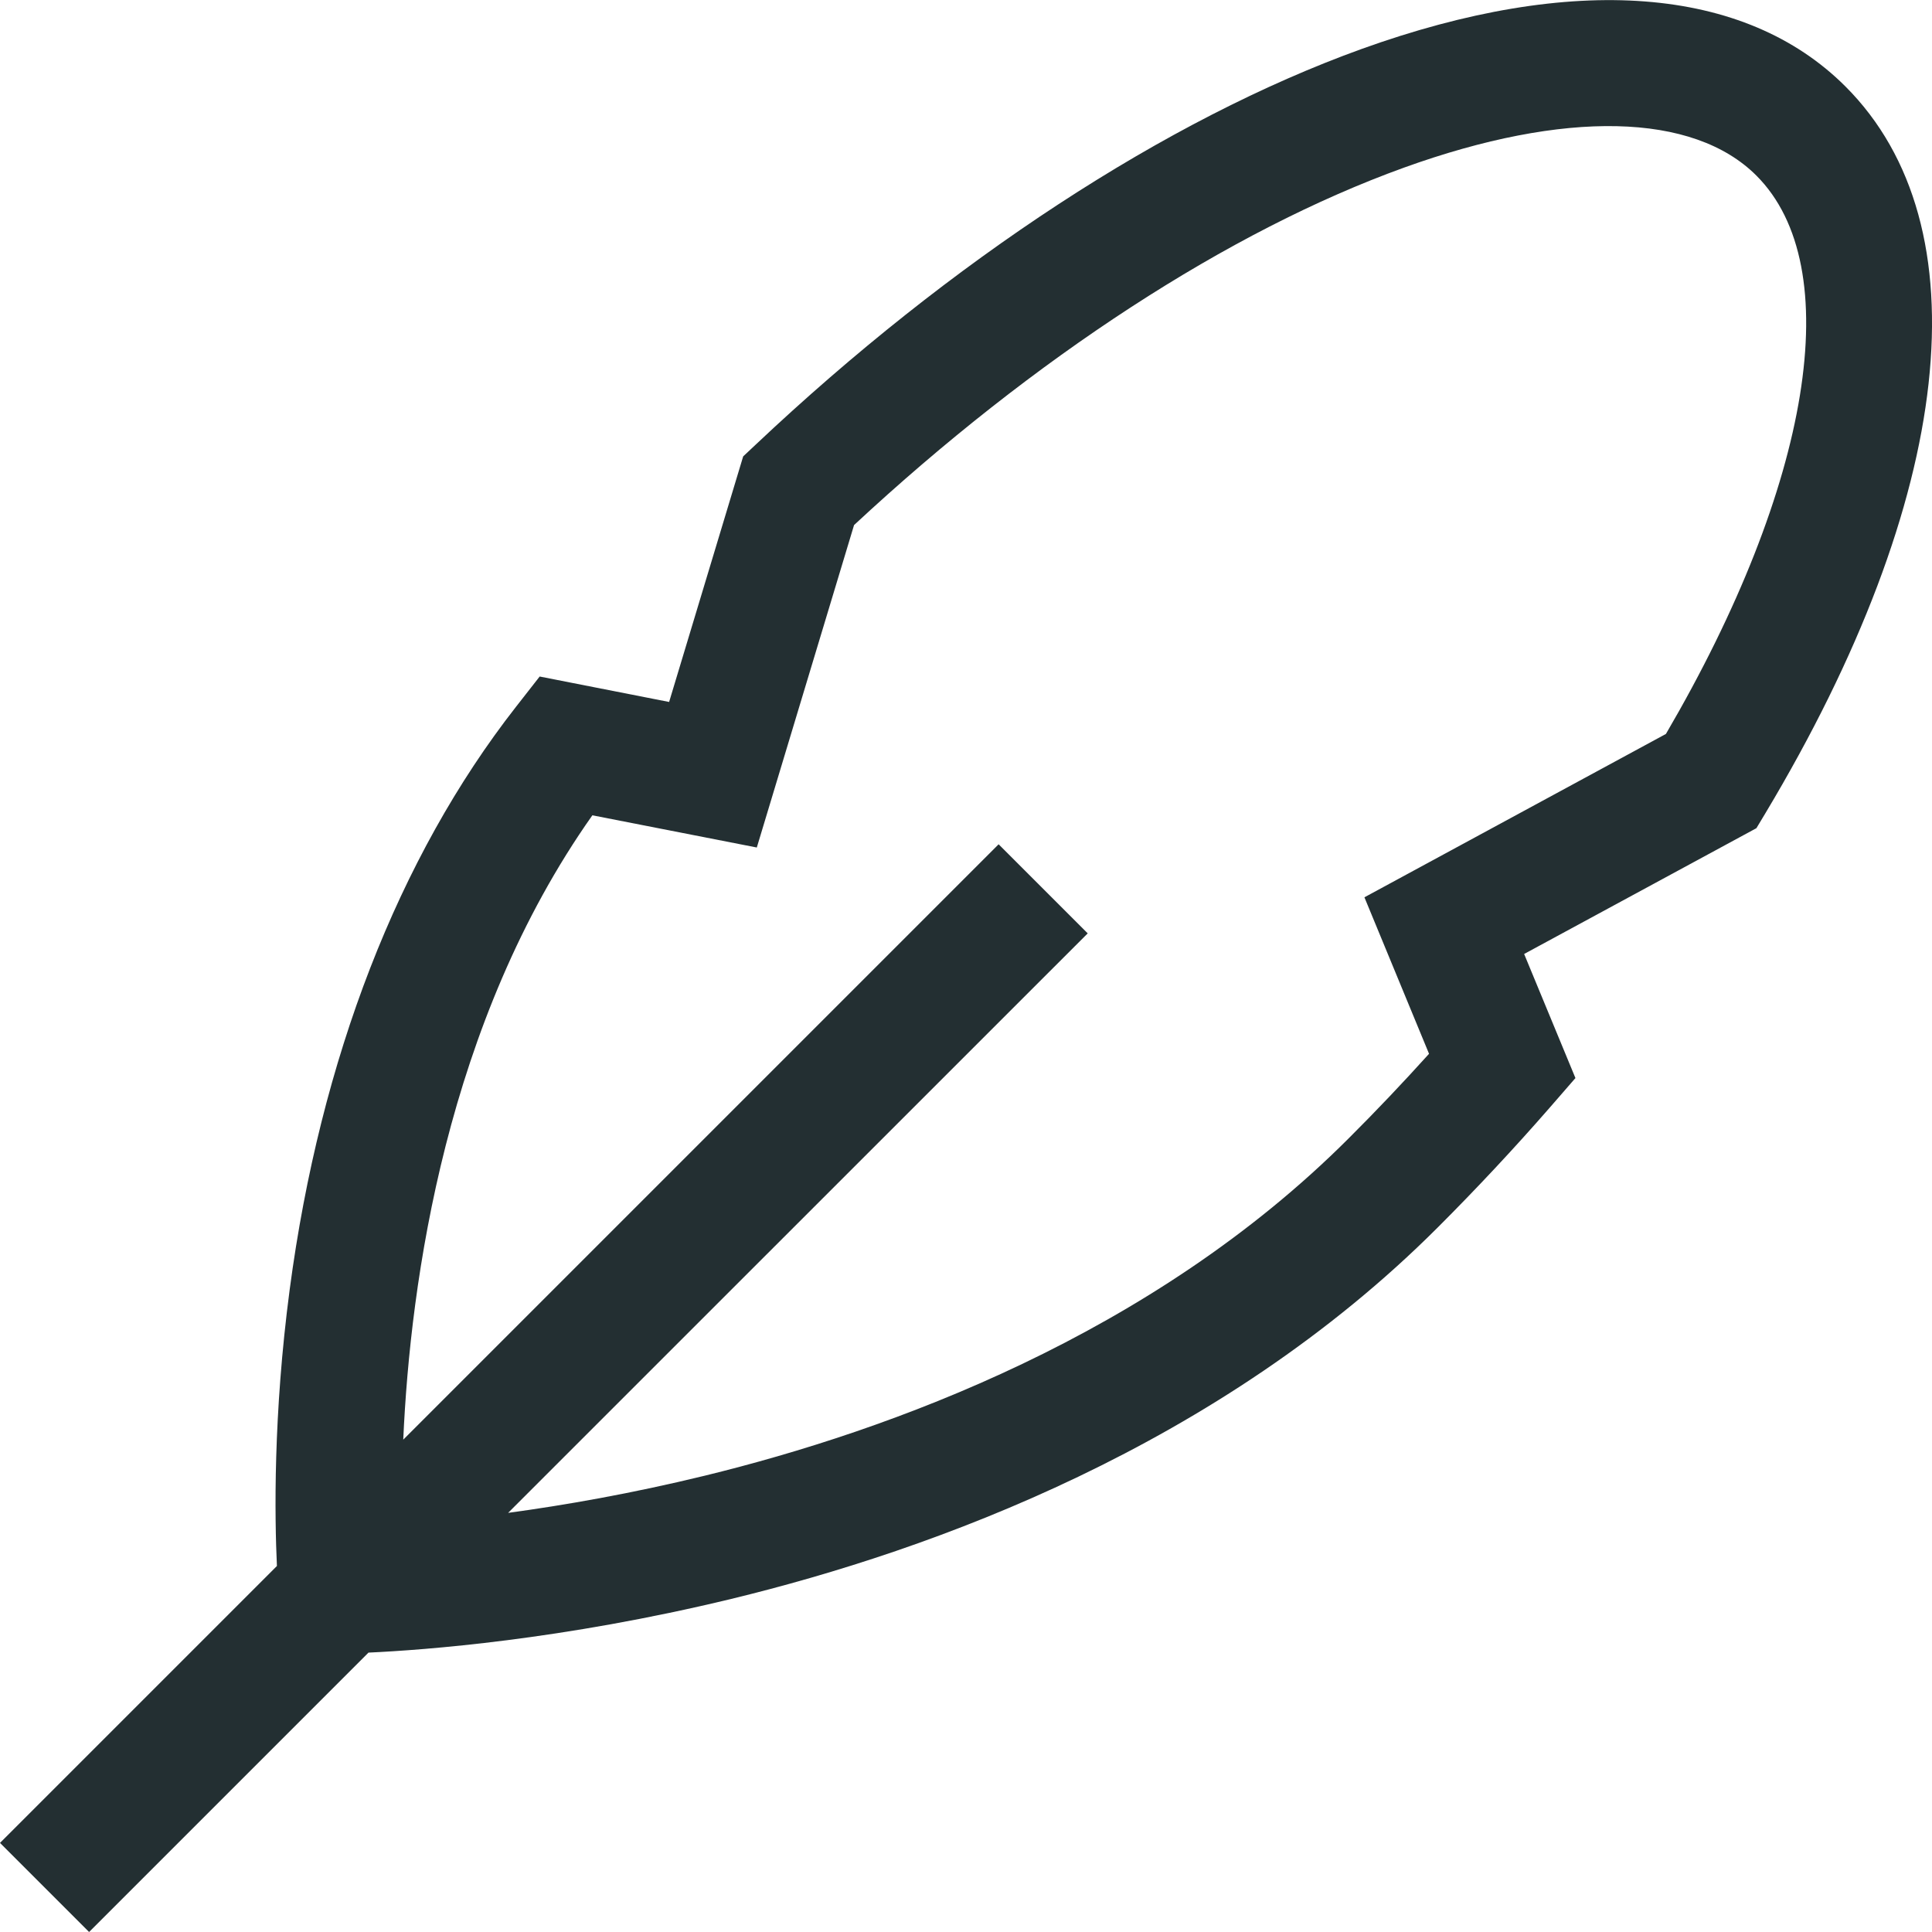 <svg width="18" height="18" viewBox="0 0 18 18" fill="none" xmlns="http://www.w3.org/2000/svg">
<g clip-path="url(#clip0_108_587)">
<path d="M17.194 0.806C16.257 -0.131 14.655 -0.254 12.681 0.458C10.868 1.113 8.864 2.422 7.038 4.145L6.924 4.252L6.234 6.54L5.028 6.303L4.806 6.587C3.712 7.987 2.984 9.863 2.699 12.014C2.544 13.187 2.559 14.138 2.58 14.59L0 17.17L0.83 18L3.433 15.397C3.952 15.373 5.234 15.279 6.812 14.897C8.692 14.441 11.361 13.471 13.396 11.435C13.756 11.075 14.107 10.7 14.439 10.319L14.678 10.044L14.2 8.888L16.364 7.716L16.447 7.578C18.211 4.634 18.49 2.102 17.194 0.806ZM15.521 6.838L12.712 8.36L13.314 9.818C13.072 10.086 12.822 10.35 12.566 10.605C10.731 12.441 8.289 13.328 6.565 13.749C5.884 13.915 5.258 14.024 4.734 14.095L10.134 8.696L9.304 7.866L3.757 13.413C3.823 11.936 4.158 9.523 5.519 7.596L7.051 7.896L7.957 4.892C9.637 3.33 11.452 2.15 13.08 1.562C14.579 1.021 15.776 1.048 16.364 1.636C17.211 2.483 16.879 4.515 15.521 6.838Z" fill="#232F32"/>
</g>
<defs>
<clipPath id="clip0_108_587">
<rect width="18" height="18" fill="white"/>
</clipPath>
</defs>
</svg>
